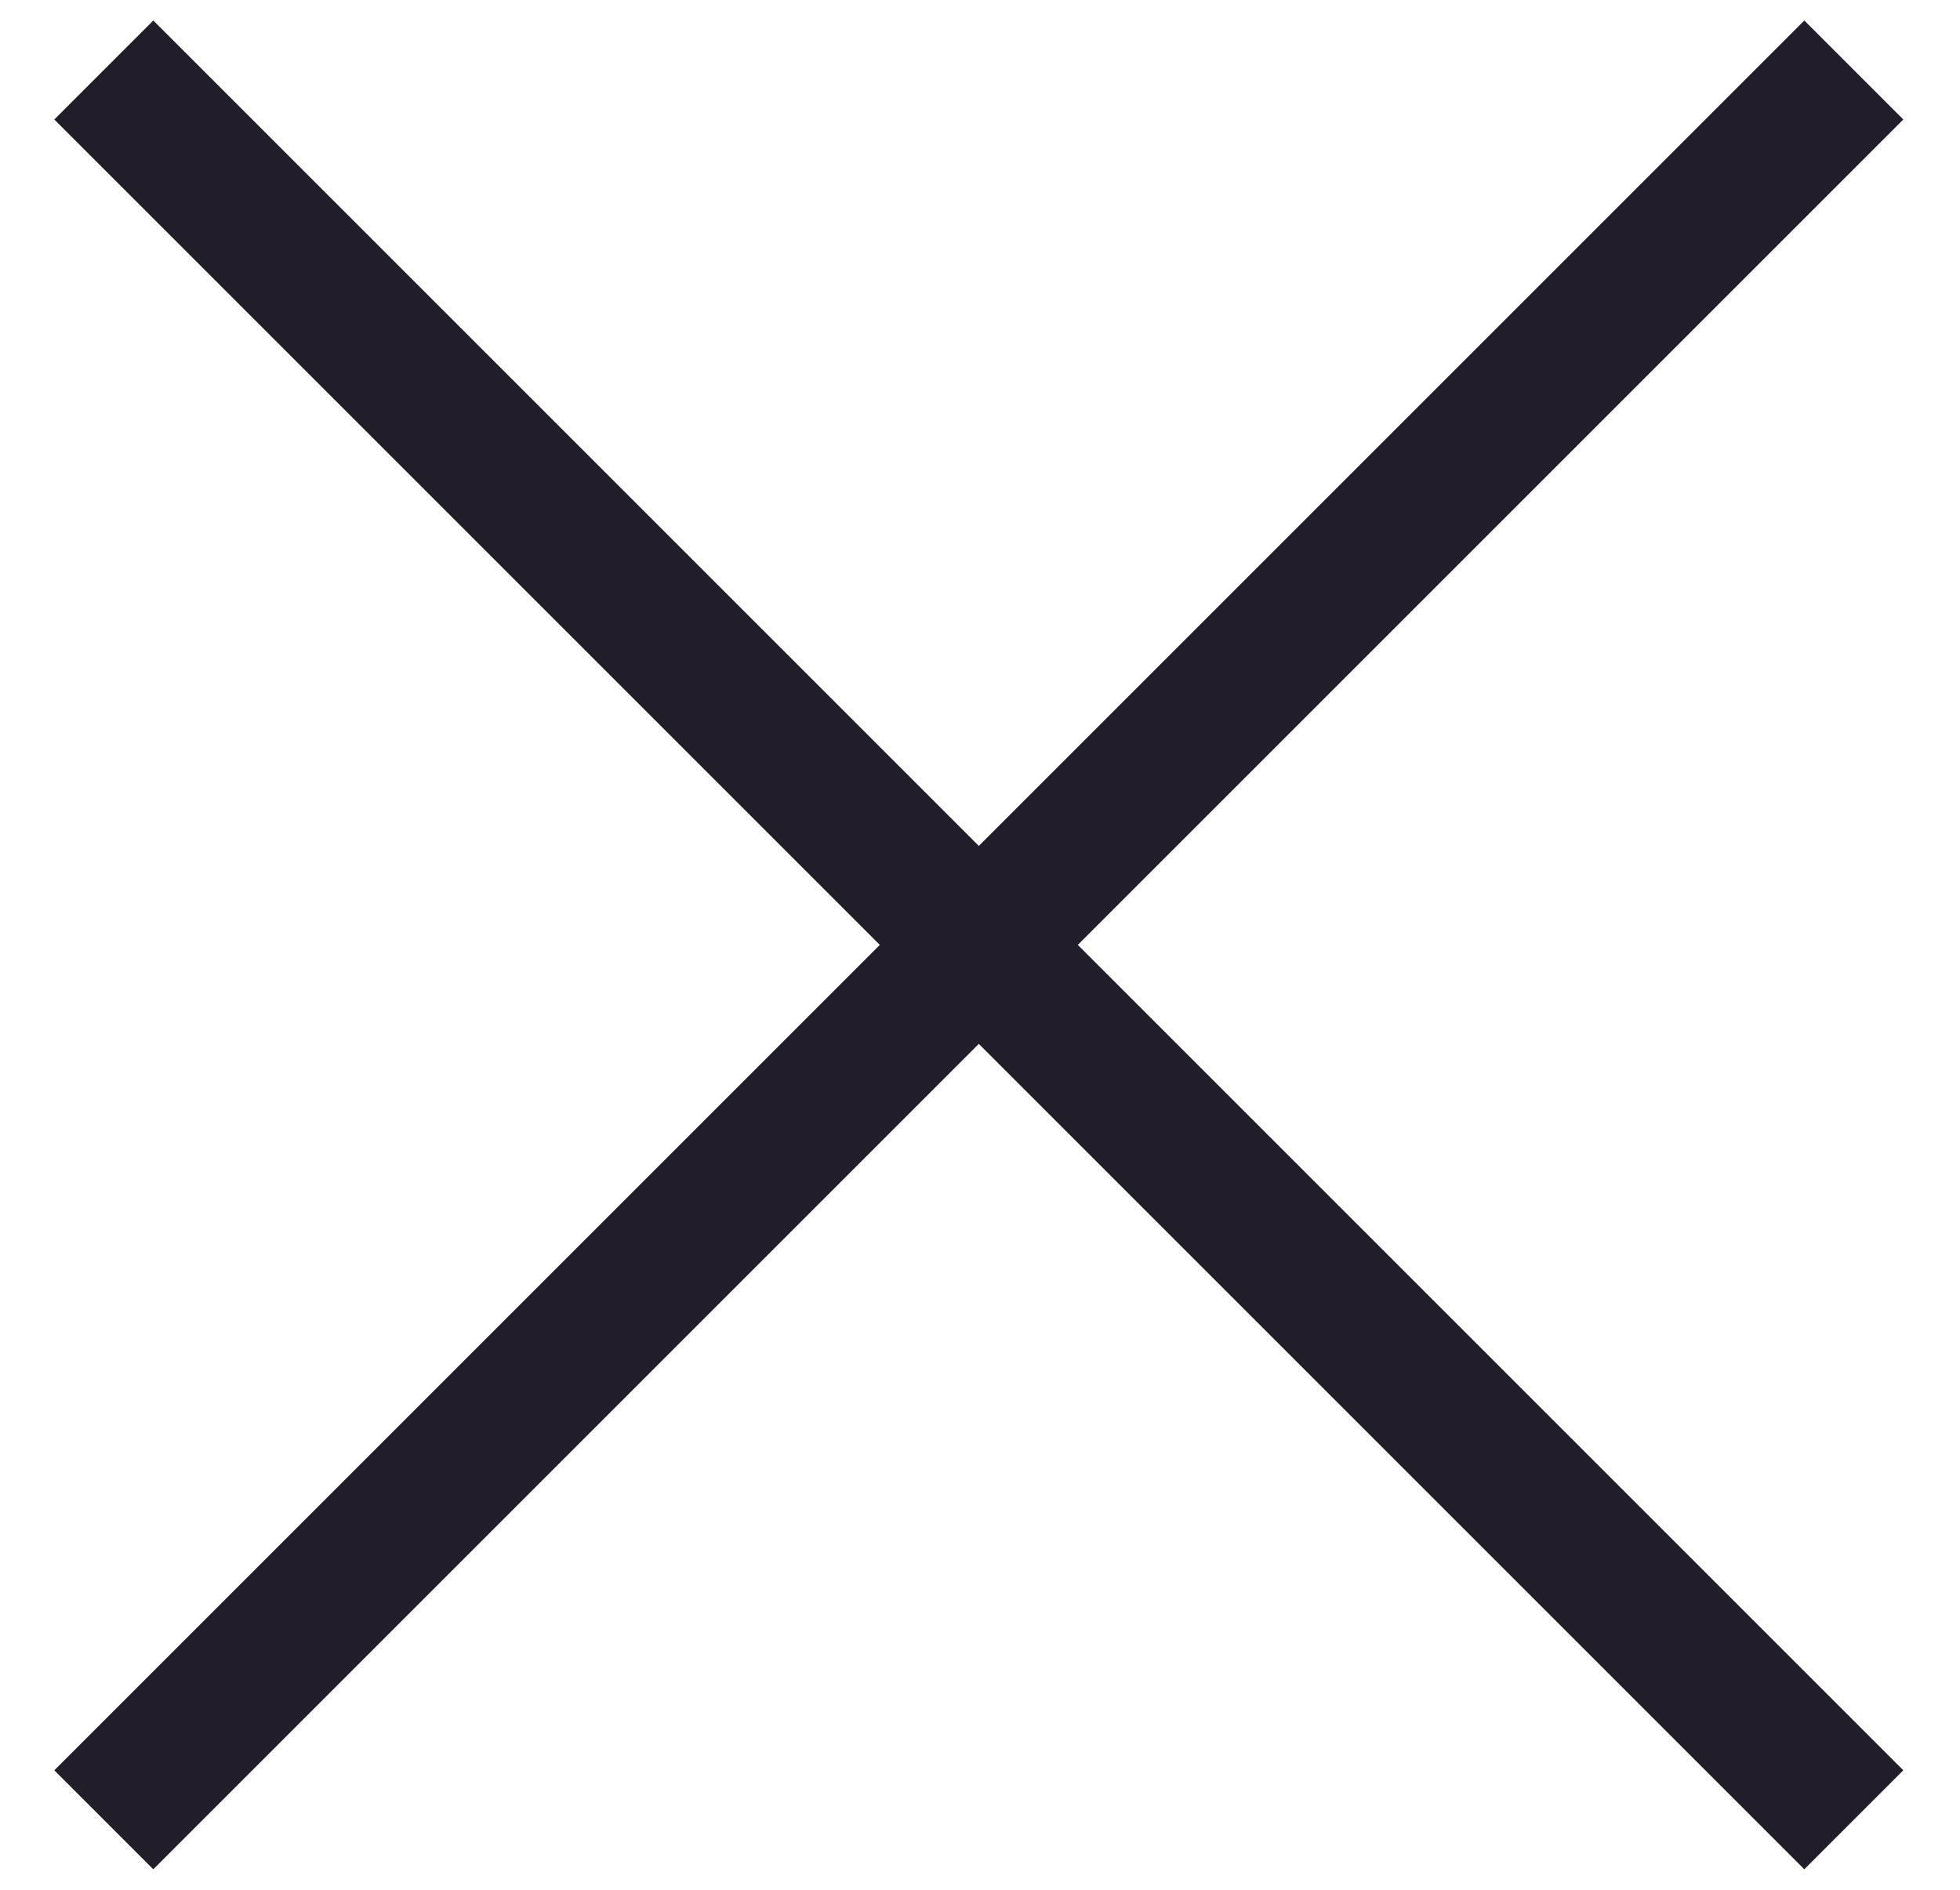 <?xml version="1.0" encoding="UTF-8"?>
<svg width="100%" height="100%" viewBox="0 0 28 27" version="1.1" xmlns="http://www.w3.org/2000/svg" xmlns:xlink="http://www.w3.org/1999/xlink">
    <title>Group</title>
    <g id="Global-Site" stroke="none" stroke-width="1" fill="none" fill-rule="evenodd">
        <g id="Global-|-Company-Copy" transform="translate(-1354, -237)" stroke="#221E29" stroke-width="2">
            <g id="Group" transform="translate(1355.483, 238)">
                <line x1="25" y1="0" x2="-6.51703622e-16" y2="25" id="Path-16"></line>
                <line x1="25" y1="0" x2="-6.51703622e-16" y2="25" id="Path-16" transform="translate(12.5, 12.5) scale(-1, 1) translate(-12.5, -12.5)"></line>
            </g>
        </g>
    </g>
</svg>